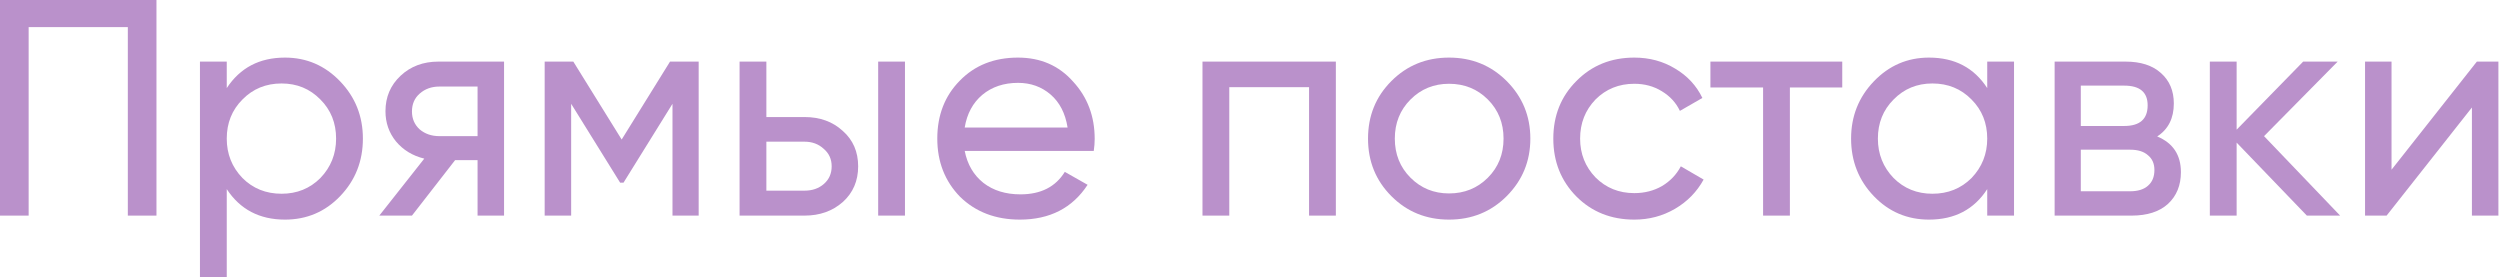 <?xml version="1.0" encoding="UTF-8"?> <svg xmlns="http://www.w3.org/2000/svg" width="487" height="54" viewBox="0 0 487 54" fill="none"> <path d="M0 0H30.48V42H24.9V5.28H5.58V42H0V0Z" fill="#BA91CB"></path> <path d="M55.512 11.22C59.712 11.22 63.292 12.76 66.252 15.84C69.212 18.92 70.692 22.64 70.692 27C70.692 31.4 69.212 35.14 66.252 38.22C63.332 41.26 59.752 42.78 55.512 42.78C50.552 42.78 46.772 40.8 44.172 36.84V54H38.952V12H44.172V17.16C46.772 13.2 50.552 11.22 55.512 11.22ZM54.852 37.74C57.852 37.74 60.372 36.72 62.412 34.68C64.452 32.56 65.472 30 65.472 27C65.472 23.96 64.452 21.42 62.412 19.38C60.372 17.3 57.852 16.26 54.852 16.26C51.812 16.26 49.272 17.3 47.232 19.38C45.192 21.42 44.172 23.96 44.172 27C44.172 30 45.192 32.56 47.232 34.68C49.272 36.72 51.812 37.74 54.852 37.74Z" fill="#BA91CB"></path> <path d="M85.409 12H98.189V42H93.029V31.2H88.649L80.249 42H73.889L82.649 30.9C80.369 30.34 78.529 29.22 77.129 27.54C75.769 25.86 75.089 23.9 75.089 21.66C75.089 18.9 76.069 16.6 78.029 14.76C79.989 12.92 82.449 12 85.409 12ZM85.589 26.52H93.029V16.86H85.589C84.069 16.86 82.789 17.32 81.749 18.24C80.749 19.12 80.249 20.28 80.249 21.72C80.249 23.12 80.749 24.28 81.749 25.2C82.789 26.08 84.069 26.52 85.589 26.52Z" fill="#BA91CB"></path> <path d="M130.521 12H136.101V42H131.001V20.22L121.461 35.58H120.801L111.261 20.22V42H106.101V12H111.681L121.101 27.18L130.521 12Z" fill="#BA91CB"></path> <path d="M149.289 22.8H156.729C159.729 22.8 162.209 23.7 164.169 25.5C166.169 27.26 167.169 29.56 167.169 32.4C167.169 35.24 166.169 37.56 164.169 39.36C162.169 41.12 159.689 42 156.729 42H144.069V12H149.289V22.8ZM171.069 42V12H176.289V42H171.069ZM149.289 37.14H156.729C158.249 37.14 159.509 36.7 160.509 35.82C161.509 34.94 162.009 33.8 162.009 32.4C162.009 31 161.489 29.86 160.449 28.98C159.449 28.06 158.209 27.6 156.729 27.6H149.289V37.14Z" fill="#BA91CB"></path> <path d="M213.065 29.4H187.925C188.445 32.04 189.665 34.12 191.585 35.64C193.505 37.12 195.905 37.86 198.785 37.86C202.745 37.86 205.625 36.4 207.425 33.48L211.865 36C208.905 40.52 204.505 42.78 198.665 42.78C193.945 42.78 190.065 41.3 187.025 38.34C184.065 35.3 182.585 31.52 182.585 27C182.585 22.44 184.045 18.68 186.965 15.72C189.885 12.72 193.665 11.22 198.305 11.22C202.705 11.22 206.285 12.78 209.045 15.9C211.845 18.94 213.245 22.66 213.245 27.06C213.245 27.82 213.185 28.6 213.065 29.4ZM198.305 16.14C195.545 16.14 193.225 16.92 191.345 18.48C189.505 20.04 188.365 22.16 187.925 24.84H207.965C207.525 22.08 206.425 19.94 204.665 18.42C202.905 16.9 200.785 16.14 198.305 16.14Z" fill="#BA91CB"></path> <path d="M234.245 12H260.225V42H255.005V16.98H239.465V42H234.245V12Z" fill="#BA91CB"></path> <path d="M293.491 38.22C290.451 41.26 286.711 42.78 282.271 42.78C277.831 42.78 274.091 41.26 271.051 38.22C268.011 35.18 266.491 31.44 266.491 27C266.491 22.56 268.011 18.82 271.051 15.78C274.091 12.74 277.831 11.22 282.271 11.22C286.711 11.22 290.451 12.74 293.491 15.78C296.571 18.86 298.111 22.6 298.111 27C298.111 31.4 296.571 35.14 293.491 38.22ZM282.271 37.68C285.271 37.68 287.791 36.66 289.831 34.62C291.871 32.58 292.891 30.04 292.891 27C292.891 23.96 291.871 21.42 289.831 19.38C287.791 17.34 285.271 16.32 282.271 16.32C279.311 16.32 276.811 17.34 274.771 19.38C272.731 21.42 271.711 23.96 271.711 27C271.711 30.04 272.731 32.58 274.771 34.62C276.811 36.66 279.311 37.68 282.271 37.68Z" fill="#BA91CB"></path> <path d="M318.365 42.78C313.845 42.78 310.085 41.28 307.085 38.28C304.085 35.24 302.585 31.48 302.585 27C302.585 22.52 304.085 18.78 307.085 15.78C310.085 12.74 313.845 11.22 318.365 11.22C321.325 11.22 323.985 11.94 326.345 13.38C328.705 14.78 330.465 16.68 331.625 19.08L327.245 21.6C326.485 20 325.305 18.72 323.705 17.76C322.145 16.8 320.365 16.32 318.365 16.32C315.365 16.32 312.845 17.34 310.805 19.38C308.805 21.46 307.805 24 307.805 27C307.805 29.96 308.805 32.48 310.805 34.56C312.845 36.6 315.365 37.62 318.365 37.62C320.365 37.62 322.165 37.16 323.765 36.24C325.365 35.28 326.585 34 327.425 32.4L331.865 34.98C330.545 37.38 328.685 39.28 326.285 40.68C323.885 42.08 321.245 42.78 318.365 42.78Z" fill="#BA91CB"></path> <path d="M333.19 12H358.87V17.04H348.67V42H343.45V17.04H333.19V12Z" fill="#BA91CB"></path> <path d="M387.112 17.16V12H392.332V42H387.112V36.84C384.552 40.8 380.772 42.78 375.772 42.78C371.532 42.78 367.952 41.26 365.032 38.22C362.072 35.14 360.592 31.4 360.592 27C360.592 22.64 362.072 18.92 365.032 15.84C367.992 12.76 371.572 11.22 375.772 11.22C380.772 11.22 384.552 13.2 387.112 17.16ZM376.432 37.74C379.472 37.74 382.012 36.72 384.052 34.68C386.092 32.56 387.112 30 387.112 27C387.112 23.96 386.092 21.42 384.052 19.38C382.012 17.3 379.472 16.26 376.432 16.26C373.432 16.26 370.912 17.3 368.872 19.38C366.832 21.42 365.812 23.96 365.812 27C365.812 30 366.832 32.56 368.872 34.68C370.912 36.72 373.432 37.74 376.432 37.74Z" fill="#BA91CB"></path> <path d="M420.221 26.58C423.301 27.86 424.841 30.18 424.841 33.54C424.841 36.1 424.001 38.16 422.321 39.72C420.641 41.24 418.281 42 415.241 42H400.241V12H414.041C417.001 12 419.301 12.74 420.941 14.22C422.621 15.7 423.461 17.68 423.461 20.16C423.461 23.04 422.381 25.18 420.221 26.58ZM413.801 16.68H405.341V24.54H413.801C416.841 24.54 418.361 23.2 418.361 20.52C418.361 17.96 416.841 16.68 413.801 16.68ZM405.341 37.26H414.941C416.461 37.26 417.621 36.9 418.421 36.18C419.261 35.46 419.681 34.44 419.681 33.12C419.681 31.88 419.261 30.92 418.421 30.24C417.621 29.52 416.461 29.16 414.941 29.16H405.341V37.26Z" fill="#BA91CB"></path> <path d="M441.036 26.52L455.856 42H449.376L435.696 27.78V42H430.476V12H435.696V25.26L448.656 12H455.376L441.036 26.52Z" fill="#BA91CB"></path> <path d="M465.87 33.06L482.49 12H486.69V42H481.53V20.94L464.91 42H460.71V12H465.87V33.06Z" fill="#BA91CB"></path> </svg> 